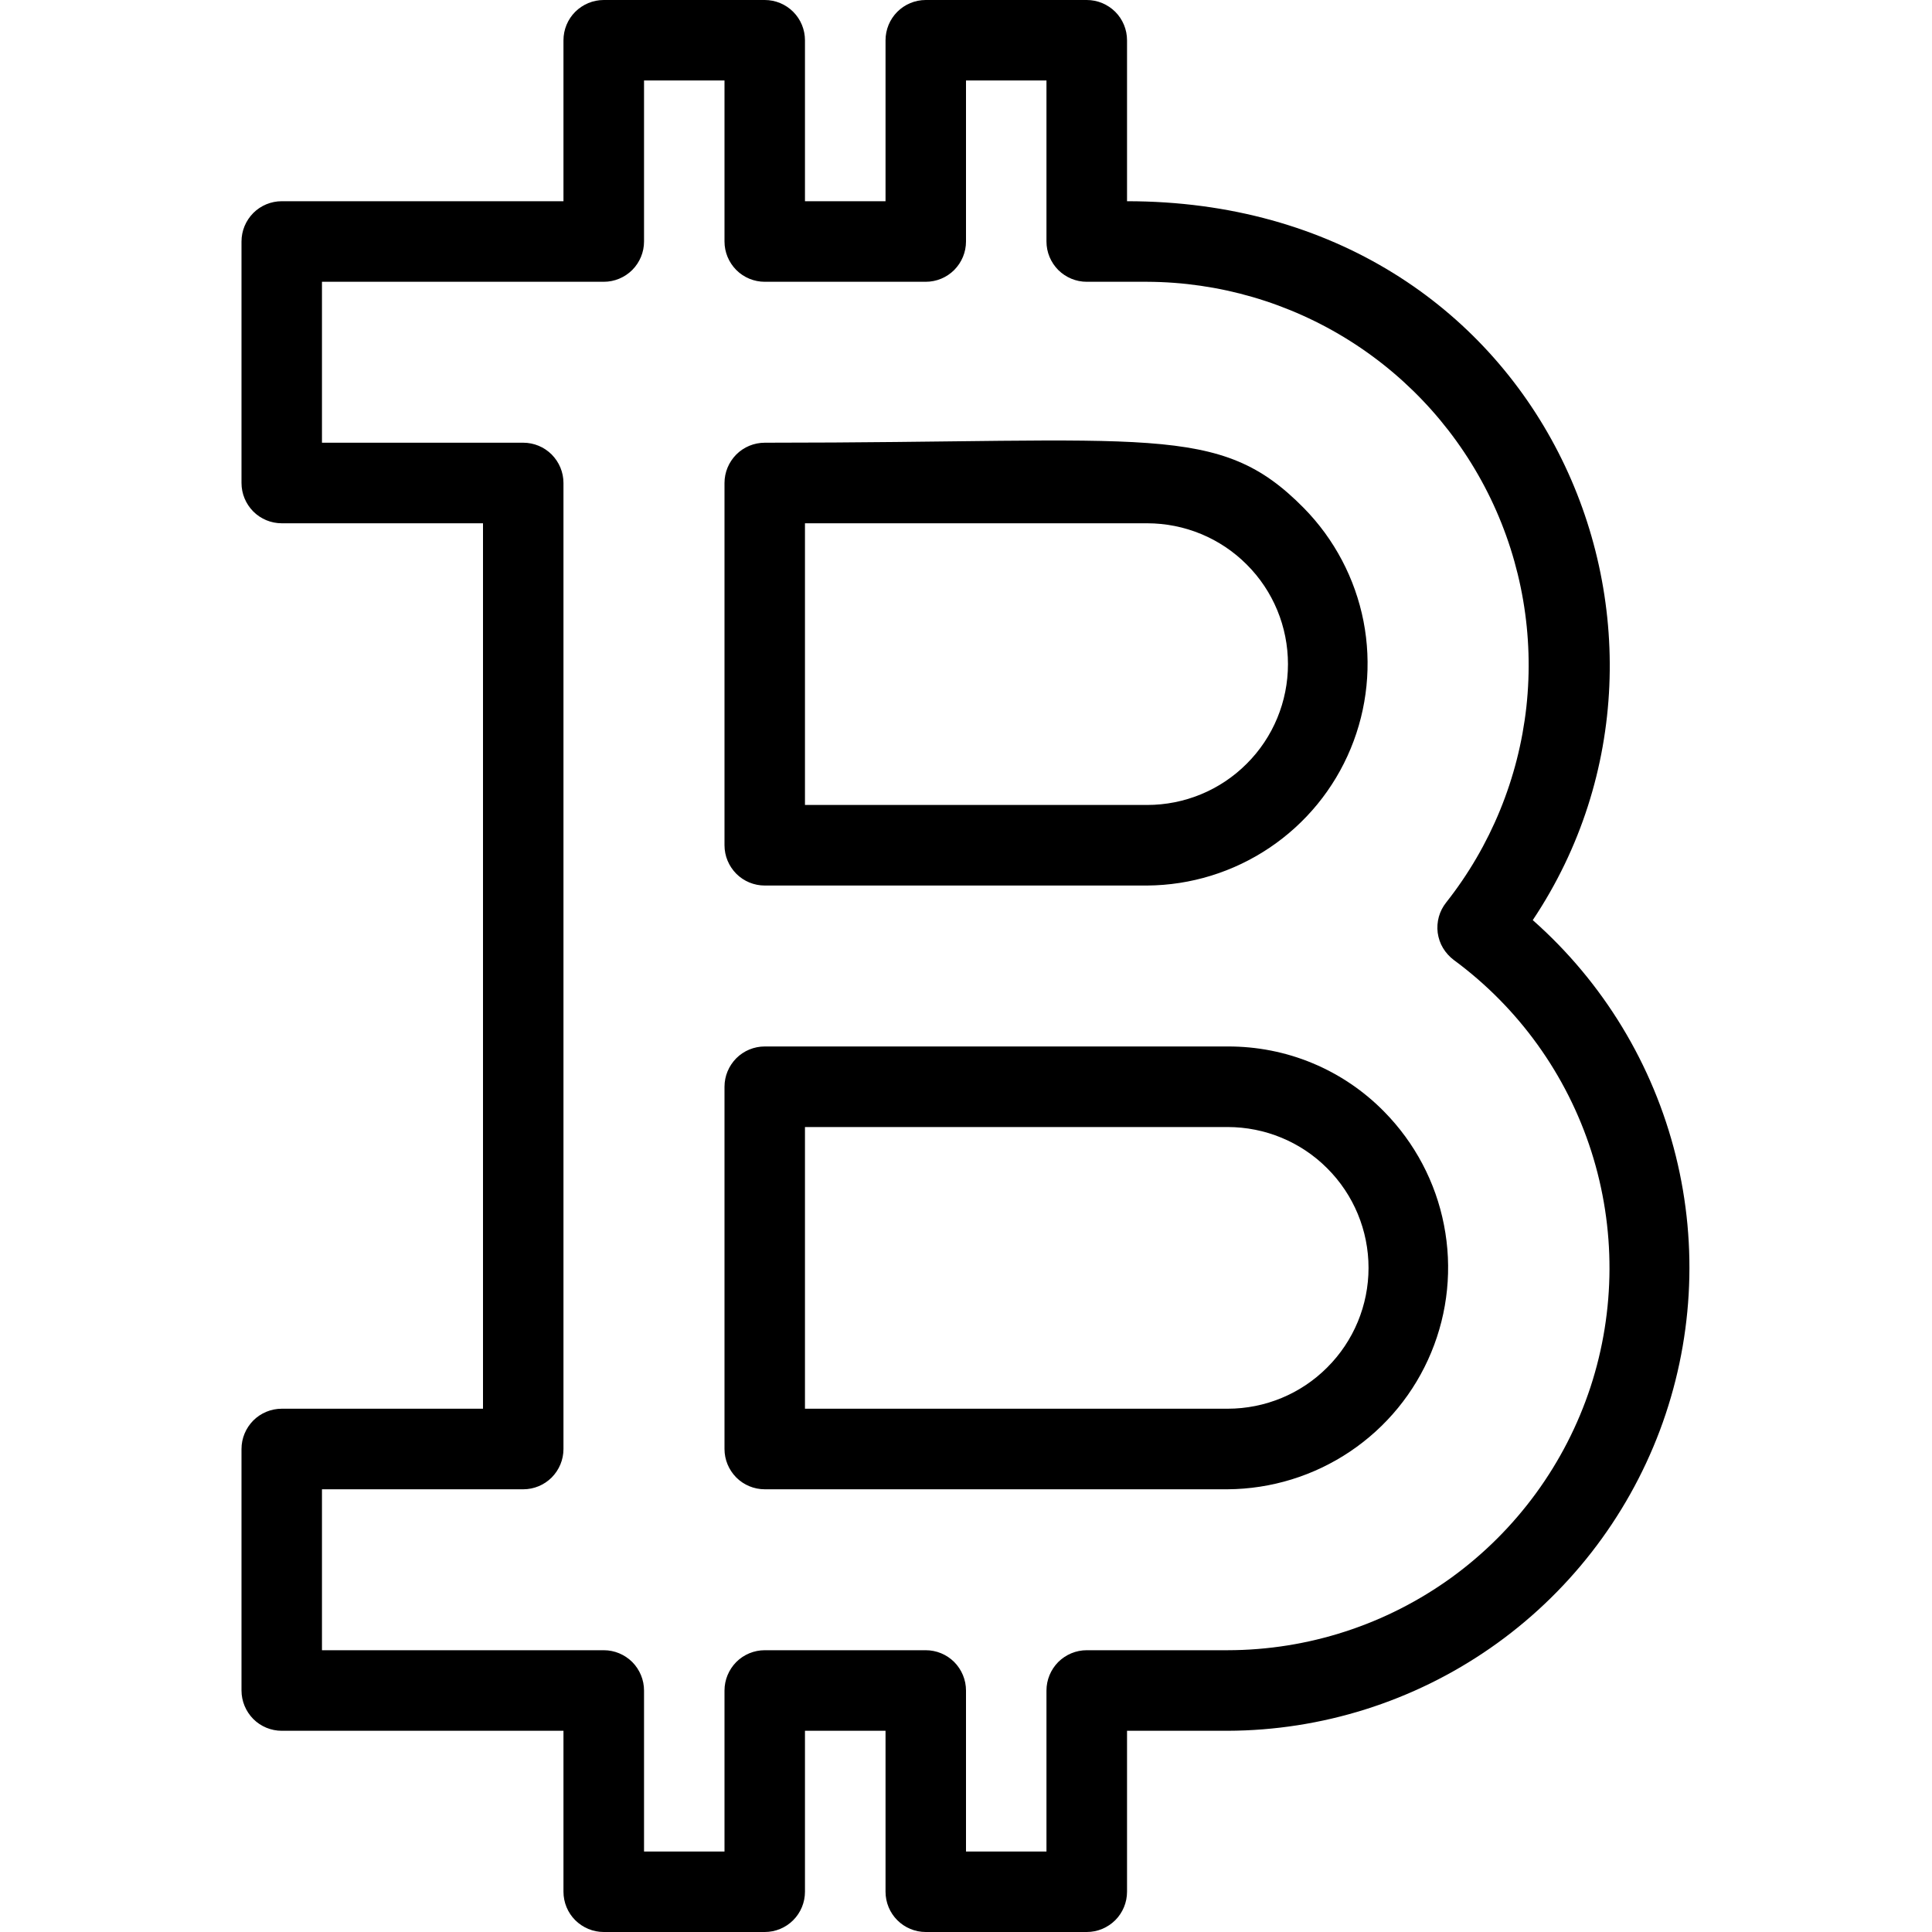 <svg width="20" height="20" viewBox="0 0 20 20" fill="none" xmlns="http://www.w3.org/2000/svg">
<g clip-path="url(#clip0_4767_3418)">
<path d="M11.25 20H9.583C9.473 20 9.367 19.956 9.289 19.878C9.211 19.8 9.167 19.694 9.167 19.583V17.917H8.333V19.583C8.333 19.694 8.289 19.8 8.211 19.878C8.133 19.956 8.027 20 7.917 20H6.25C6.139 20 6.034 19.956 5.955 19.878C5.877 19.8 5.833 19.694 5.833 19.583V17.917H2.917C2.806 17.917 2.7 17.873 2.622 17.795C2.544 17.716 2.5 17.61 2.5 17.5V15C2.5 14.889 2.544 14.784 2.622 14.705C2.7 14.627 2.806 14.583 2.917 14.583H5V5.417H2.917C2.806 5.417 2.7 5.373 2.622 5.295C2.544 5.216 2.5 5.111 2.5 5V2.5C2.5 2.389 2.544 2.284 2.622 2.205C2.7 2.127 2.806 2.083 2.917 2.083H5.833V0.417C5.833 0.306 5.877 0.2 5.955 0.122C6.034 0.044 6.139 0 6.25 0L7.917 0C8.027 0 8.133 0.044 8.211 0.122C8.289 0.2 8.333 0.306 8.333 0.417V2.083H9.167V0.417C9.167 0.306 9.211 0.2 9.289 0.122C9.367 0.044 9.473 0 9.583 0L11.25 0C11.361 0 11.466 0.044 11.545 0.122C11.623 0.2 11.667 0.306 11.667 0.417V2.083C15.971 2.083 17.867 6.533 15.867 9.525C16.596 10.169 17.112 11.019 17.347 11.963C17.582 12.907 17.524 13.9 17.182 14.81C16.839 15.72 16.228 16.505 15.429 17.06C14.63 17.615 13.681 17.914 12.708 17.917H11.667V19.583C11.667 19.694 11.623 19.8 11.545 19.878C11.466 19.956 11.361 20 11.25 20ZM10 19.167H10.833V17.5C10.833 17.39 10.877 17.284 10.955 17.205C11.034 17.127 11.139 17.083 11.25 17.083H12.708C13.542 17.082 14.353 16.818 15.028 16.329C15.702 15.839 16.205 15.149 16.465 14.358C16.724 13.566 16.727 12.712 16.473 11.918C16.219 11.125 15.721 10.432 15.05 9.938C15.005 9.904 14.967 9.862 14.938 9.814C14.909 9.766 14.891 9.712 14.883 9.656C14.876 9.601 14.88 9.544 14.895 9.49C14.91 9.436 14.936 9.386 14.971 9.342C15.432 8.758 15.719 8.057 15.801 7.318C15.882 6.578 15.754 5.831 15.431 5.161C15.108 4.492 14.604 3.926 13.975 3.529C13.346 3.132 12.619 2.92 11.875 2.917H11.25C11.139 2.917 11.034 2.873 10.955 2.795C10.877 2.716 10.833 2.611 10.833 2.5V0.833H10V2.5C10 2.611 9.956 2.716 9.878 2.795C9.8 2.873 9.694 2.917 9.583 2.917H7.917C7.806 2.917 7.7 2.873 7.622 2.795C7.544 2.716 7.5 2.611 7.5 2.5V0.833H6.667V2.5C6.667 2.611 6.623 2.716 6.545 2.795C6.466 2.873 6.361 2.917 6.25 2.917H3.333V4.583H5.417C5.527 4.583 5.633 4.627 5.711 4.705C5.789 4.784 5.833 4.889 5.833 5V15C5.833 15.111 5.789 15.216 5.711 15.295C5.633 15.373 5.527 15.417 5.417 15.417H3.333V17.083H6.25C6.361 17.083 6.466 17.127 6.545 17.205C6.623 17.284 6.667 17.39 6.667 17.5V19.167H7.5V17.5C7.5 17.39 7.544 17.284 7.622 17.205C7.7 17.127 7.806 17.083 7.917 17.083H9.583C9.694 17.083 9.8 17.127 9.878 17.205C9.956 17.284 10 17.39 10 17.5V19.167ZM12.708 15.417H7.917C7.806 15.417 7.7 15.373 7.622 15.295C7.544 15.216 7.5 15.111 7.5 15V11.25C7.5 11.139 7.544 11.034 7.622 10.955C7.7 10.877 7.806 10.833 7.917 10.833H12.708C13.01 10.832 13.309 10.89 13.587 11.006C13.866 11.122 14.118 11.293 14.329 11.508C14.646 11.83 14.862 12.238 14.948 12.681C15.035 13.124 14.989 13.583 14.816 14C14.643 14.418 14.351 14.774 13.976 15.026C13.601 15.278 13.16 15.414 12.708 15.417ZM8.333 14.583H12.708C13.095 14.583 13.466 14.43 13.739 14.156C14.013 13.883 14.167 13.512 14.167 13.125C14.167 12.738 14.013 12.367 13.739 12.094C13.466 11.82 13.095 11.667 12.708 11.667H8.333V14.583ZM11.875 9.167H7.917C7.806 9.167 7.7 9.123 7.622 9.045C7.544 8.966 7.5 8.861 7.5 8.75V5C7.5 4.889 7.544 4.784 7.622 4.705C7.7 4.627 7.806 4.583 7.917 4.583C11.929 4.583 12.617 4.367 13.496 5.258C13.813 5.58 14.028 5.988 14.115 6.431C14.201 6.874 14.155 7.333 13.982 7.75C13.809 8.168 13.517 8.524 13.142 8.776C12.767 9.028 12.327 9.164 11.875 9.167ZM8.333 8.333H11.875C12.262 8.333 12.633 8.18 12.906 7.906C13.18 7.633 13.333 7.262 13.333 6.875C13.333 6.488 13.18 6.117 12.906 5.844C12.633 5.57 12.262 5.417 11.875 5.417H8.333V8.333Z" fill="black"/>
</g>
<defs>
<clipPath id="clip0_4767_3418">
<rect width="20" height="20" fill="white"/>
</clipPath>
</defs>
</svg>
